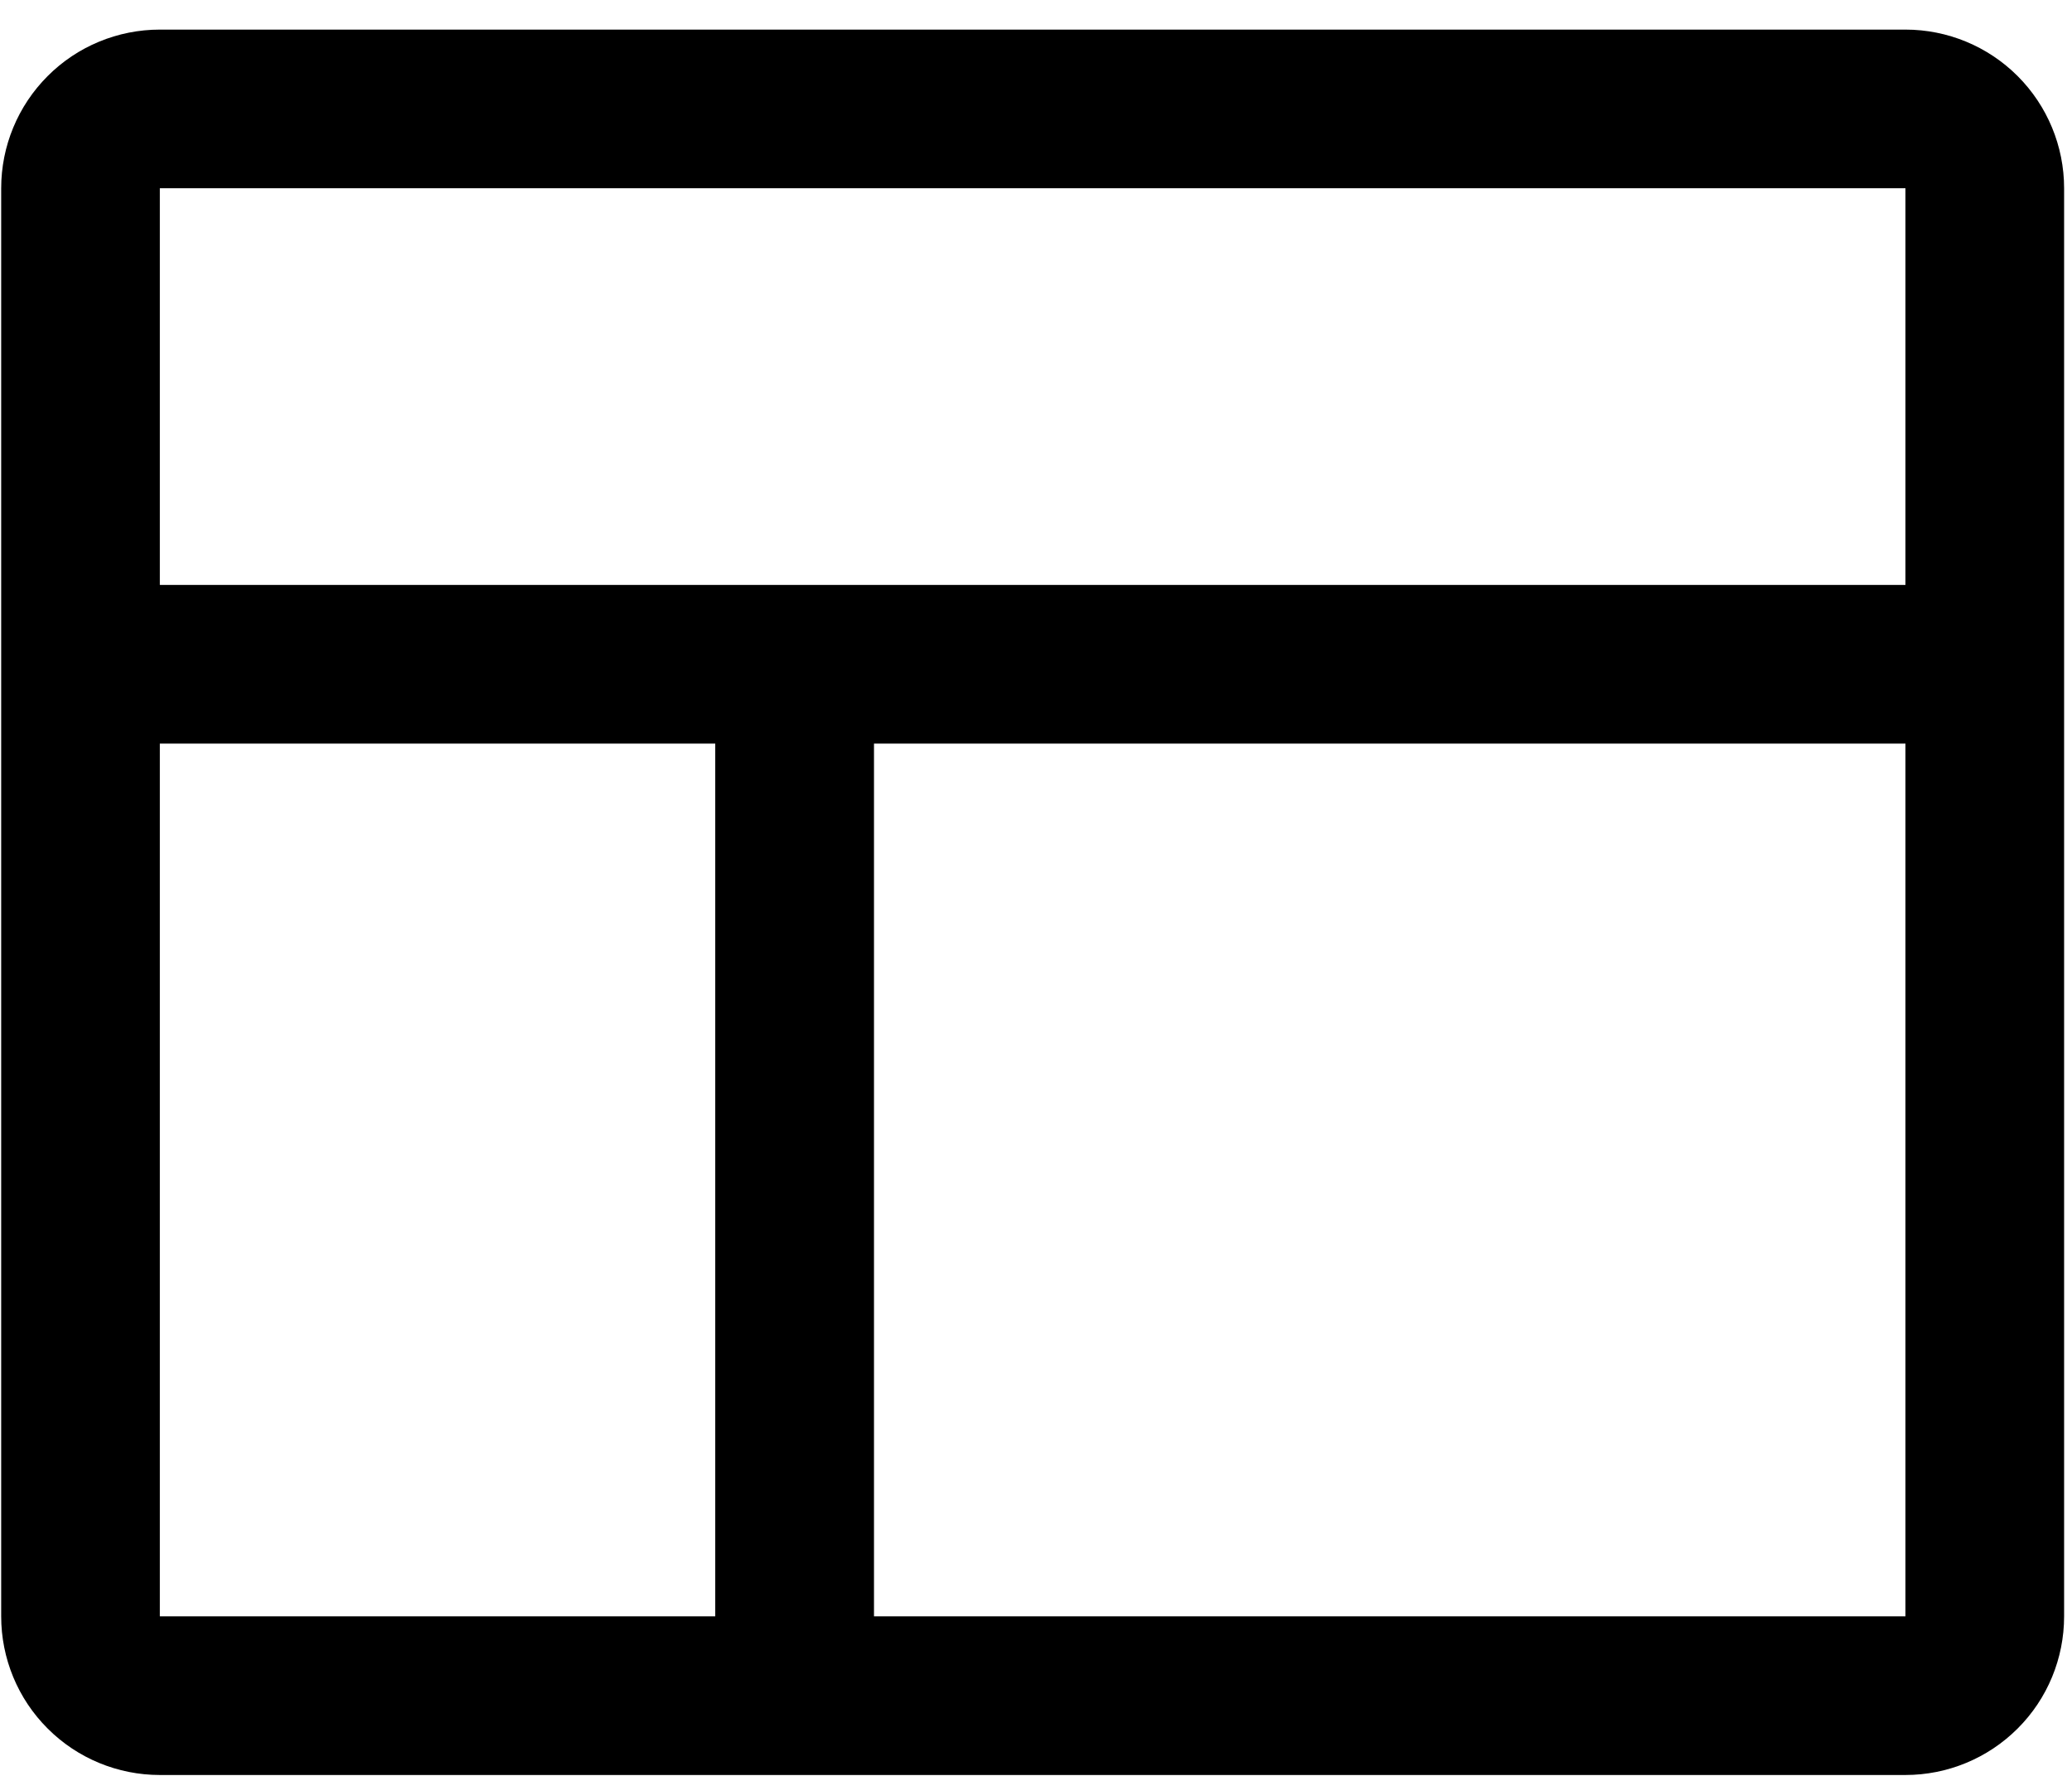 <svg width="21" height="18" viewBox="0 0 21 18" fill="none" xmlns="http://www.w3.org/2000/svg">
<path d="M19.312 0.3H1.62C1.194 0.3 0.784 0.469 0.483 0.771C0.181 1.073 0.012 1.482 0.012 1.908V16.383C0.012 16.81 0.181 17.219 0.483 17.52C0.784 17.822 1.194 17.991 1.62 17.991H19.312C19.738 17.991 20.147 17.822 20.449 17.52C20.751 17.219 20.92 16.81 20.92 16.383V1.908C20.92 1.482 20.751 1.073 20.449 0.771C20.147 0.469 19.738 0.3 19.312 0.3ZM19.312 1.908V5.929H1.62V1.908H19.312ZM1.62 7.537H7.249V16.383H1.62V7.537ZM19.312 16.383H8.858V7.537H19.312V16.383Z" fill="currentColor"/>
</svg>
